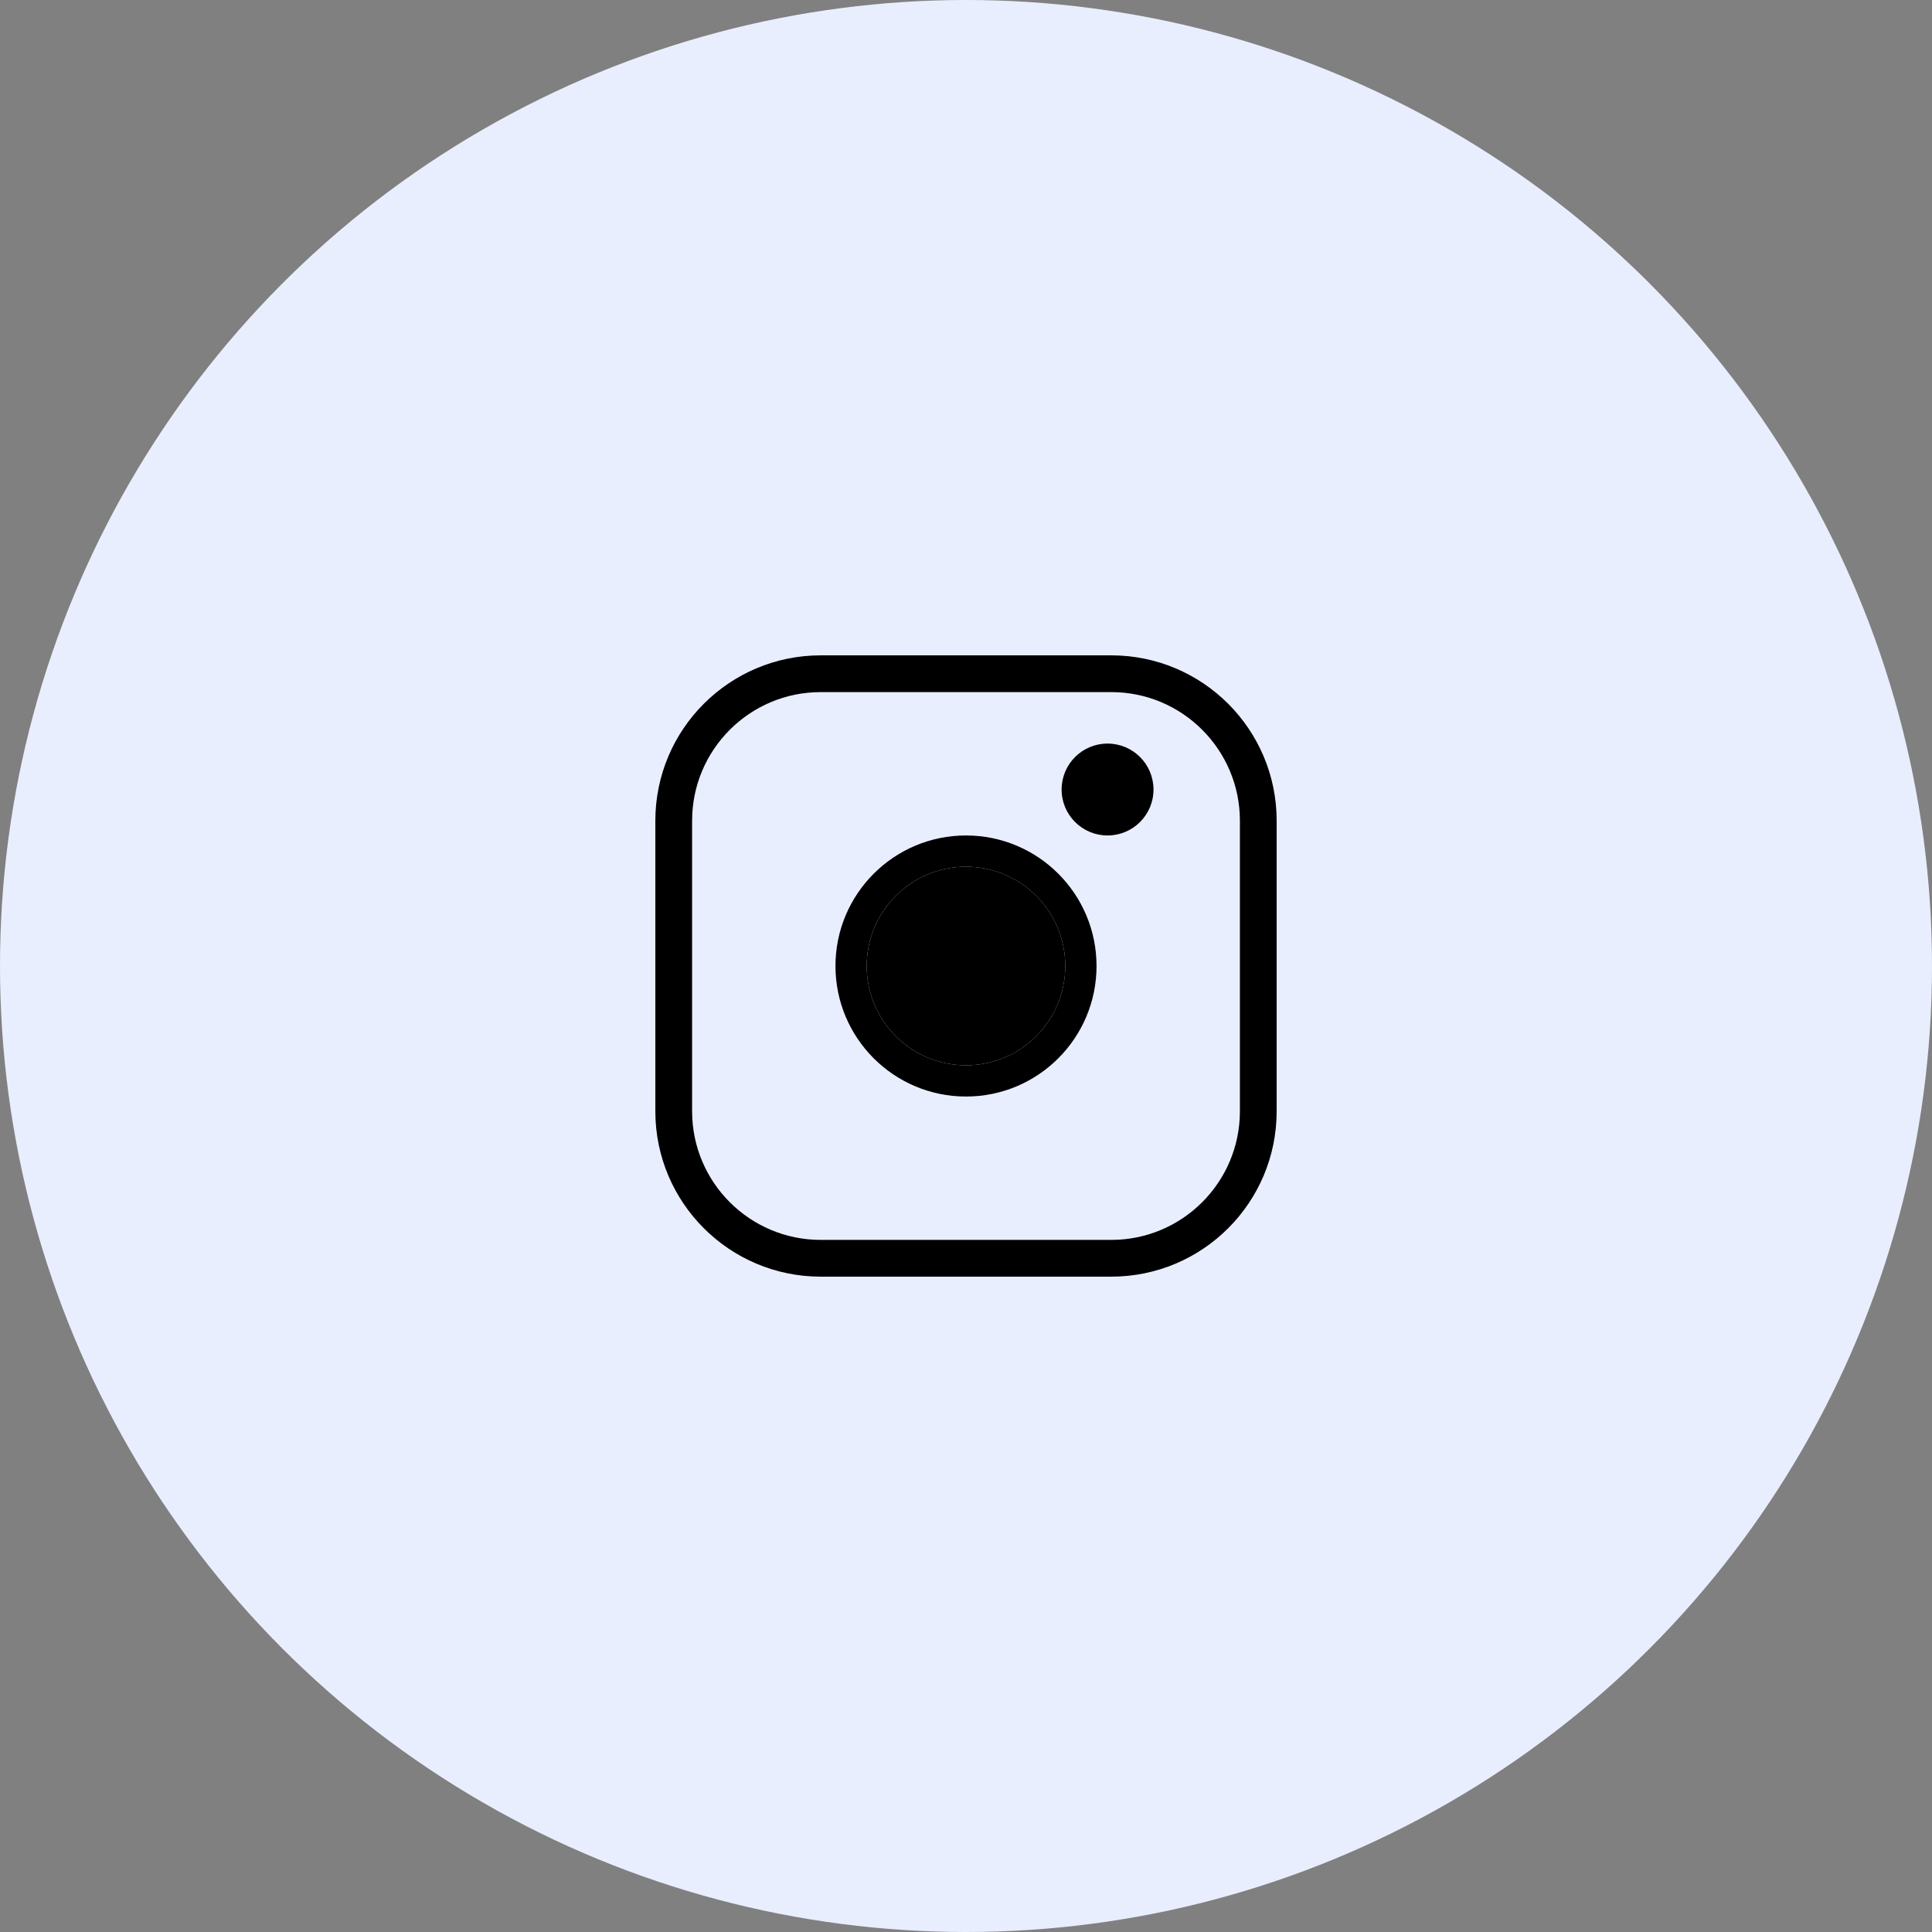 <svg width="39" height="39" viewBox="0 0 39 39" fill="none" xmlns="http://www.w3.org/2000/svg">
<rect x="0" y="0" width="39" height="39" fill="#808080" stroke="none"/>
<circle cx="19.5" cy="19.5" r="19.5" fill="#E9EEFF"/>
<path fill-rule="evenodd" clip-rule="evenodd" d="M22.432 13.971H16.568C15.134 13.971 13.971 15.134 13.971 16.568V22.432C13.971 23.866 15.134 25.029 16.568 25.029H22.432C23.866 25.029 25.029 23.866 25.029 22.432V16.568C25.029 15.134 23.866 13.971 22.432 13.971ZM16.568 13.229C14.724 13.229 13.229 14.724 13.229 16.568V22.432C13.229 24.276 14.724 25.771 16.568 25.771H22.432C24.276 25.771 25.771 24.276 25.771 22.432V16.568C25.771 14.724 24.276 13.229 22.432 13.229H16.568Z" fill="black"/>
<path fill-rule="evenodd" clip-rule="evenodd" d="M19.5 21.504C20.607 21.504 21.504 20.607 21.504 19.5C21.504 18.393 20.607 17.496 19.5 17.496C18.393 17.496 17.496 18.393 17.496 19.5C17.496 20.607 18.393 21.504 19.5 21.504ZM19.5 22.135C20.955 22.135 22.135 20.955 22.135 19.5C22.135 18.045 20.955 16.865 19.5 16.865C18.045 16.865 16.865 18.045 16.865 19.5C16.865 20.955 18.045 22.135 19.5 22.135Z" fill="black"/>
<path d="M19.5 21.504C20.607 21.504 21.504 20.607 21.504 19.5C21.504 18.393 20.607 17.496 19.5 17.496C18.393 17.496 17.496 18.393 17.496 19.5C17.496 20.607 18.393 21.504 19.5 21.504Z" fill="black"/>
<path fill-rule="evenodd" clip-rule="evenodd" d="M22.357 16.865C22.87 16.865 23.285 16.45 23.285 15.938C23.285 15.425 22.87 15.01 22.357 15.01C21.845 15.01 21.43 15.425 21.43 15.938C21.43 16.45 21.845 16.865 22.357 16.865Z" fill="black"/>
</svg>
